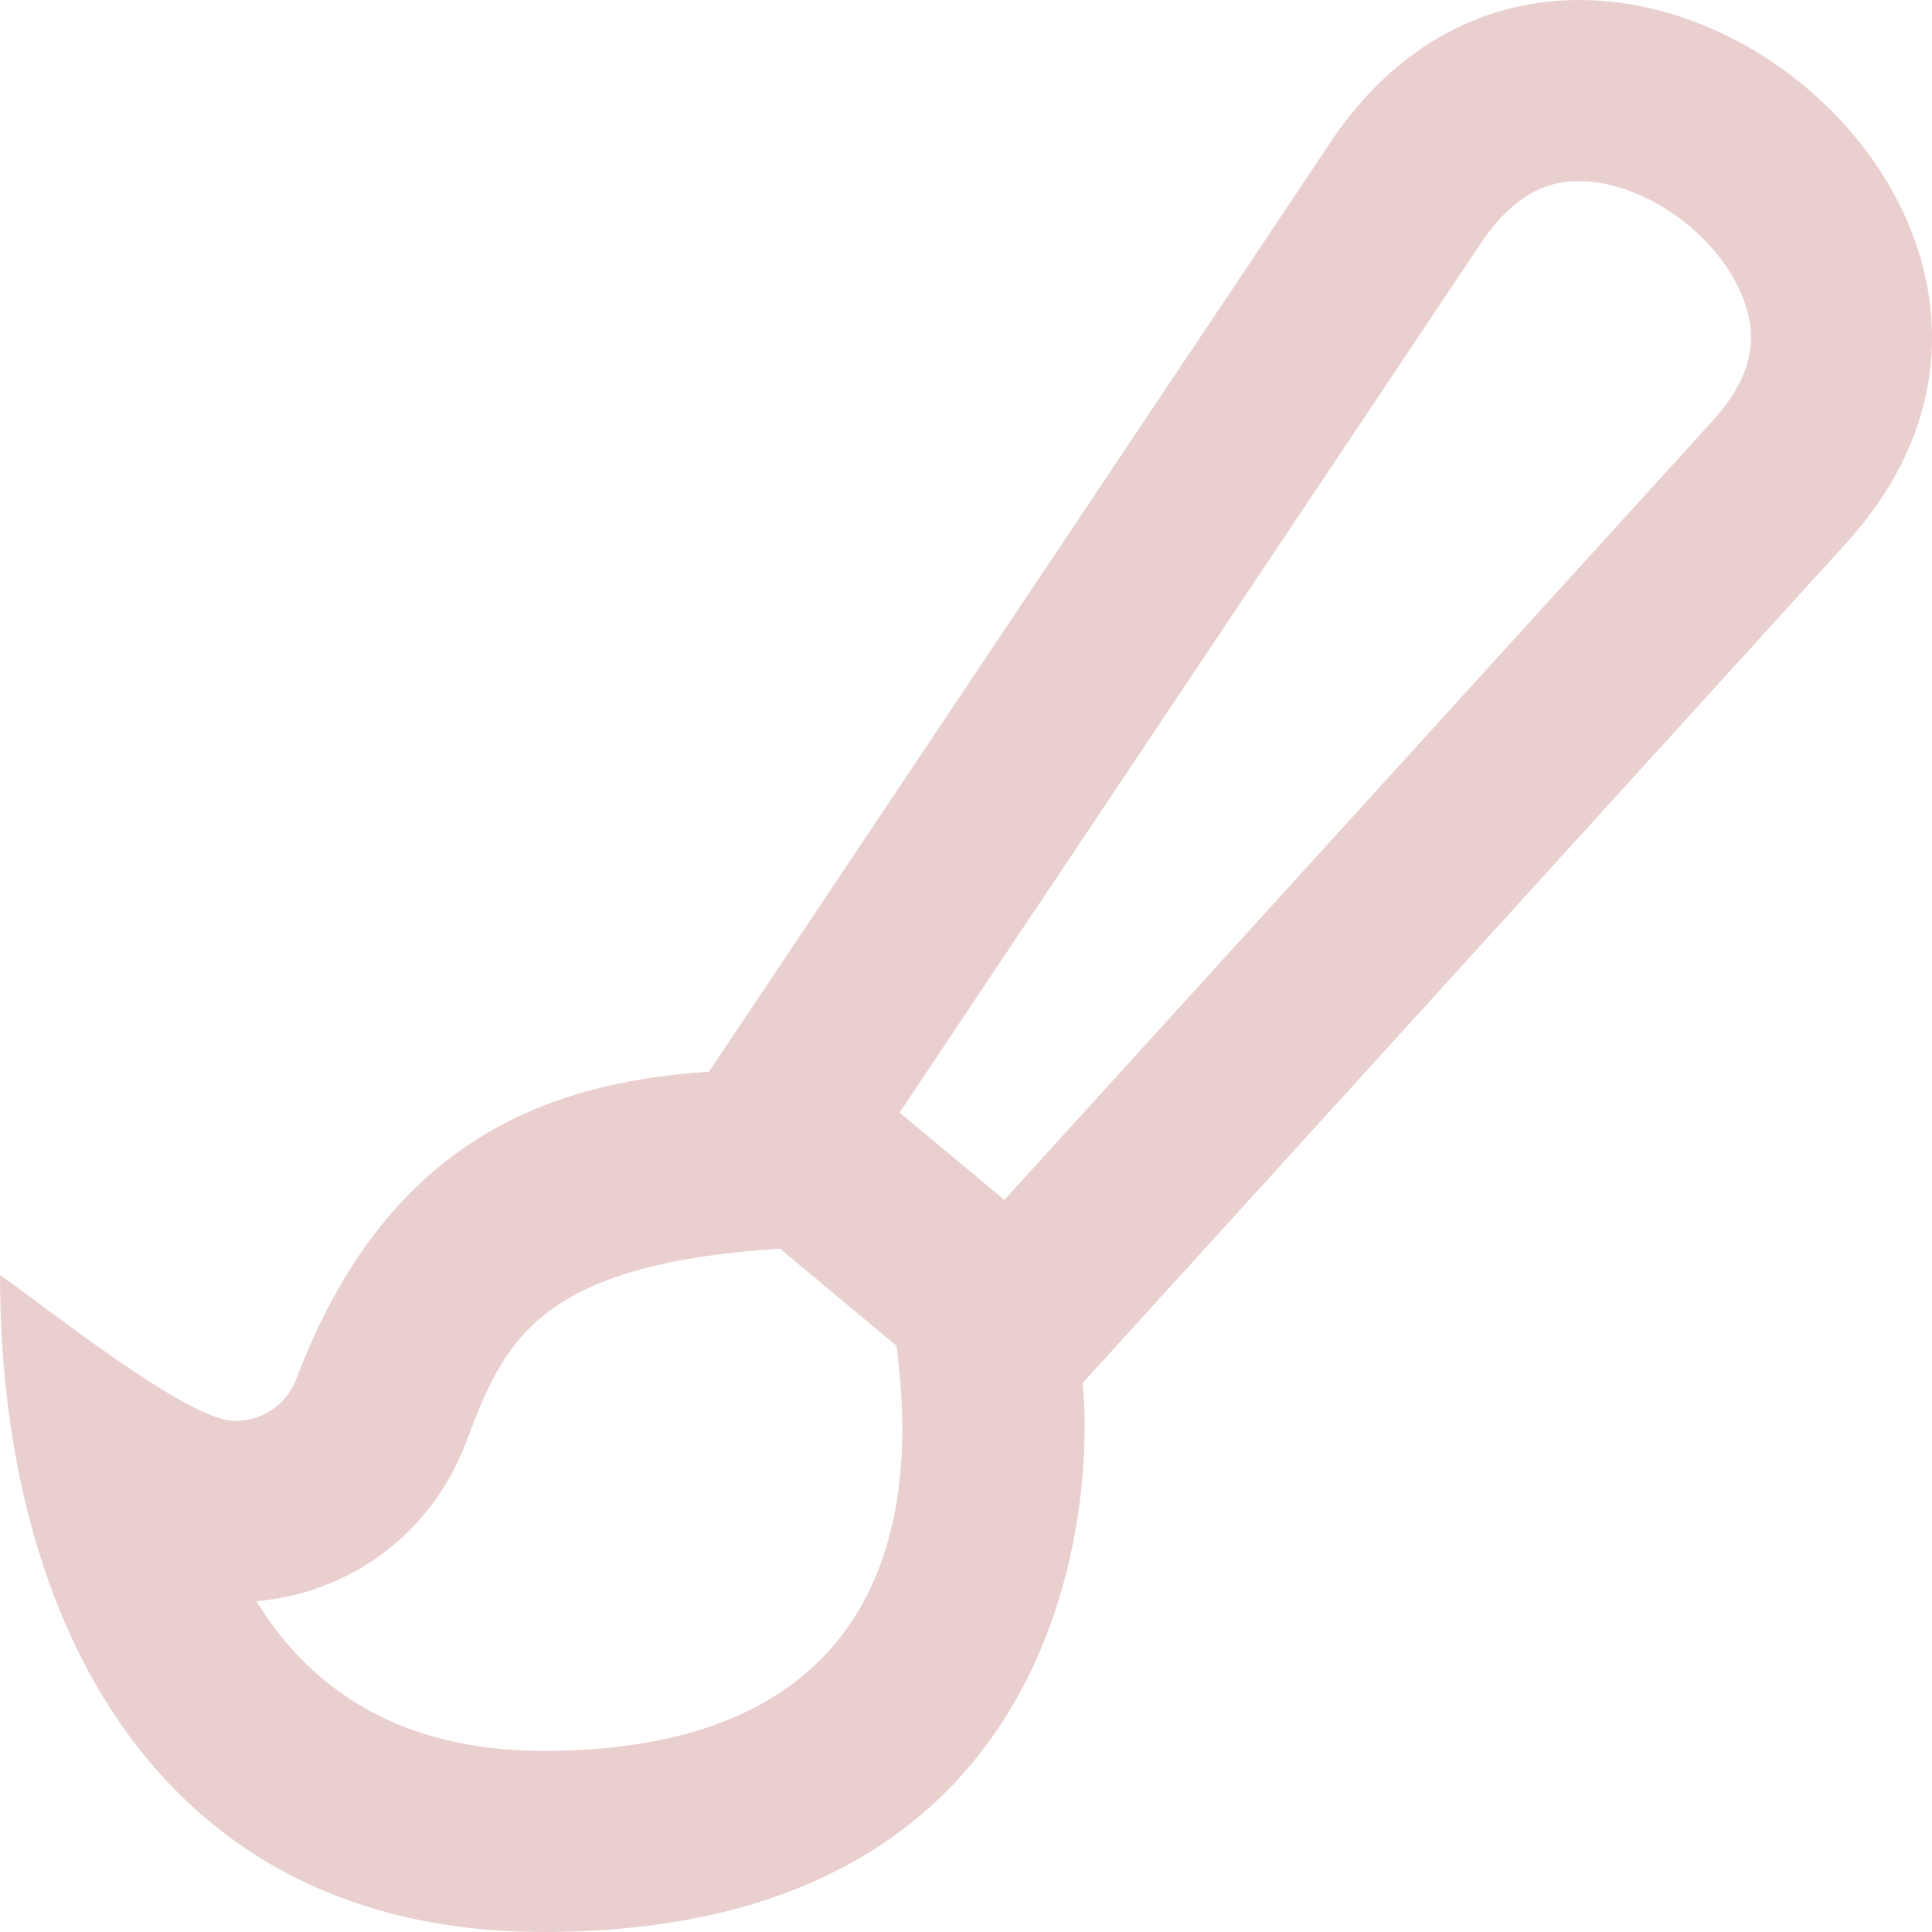 <?xml version="1.0" encoding="UTF-8"?> <svg xmlns="http://www.w3.org/2000/svg" width="512" height="512" viewBox="0 0 512 512" fill="none"> <g clip-path="url(#clip0)"> <path d="M489.17 144.05C547.44 80.02 483.28 0 418.52 0C395.13 0 371.65 10.44 353.84 35.85L187.9 284.01C142.77 286.91 101.8 304.1 78.56 365.35C75.91 372.34 69.56 376.57 62.15 376.57C49.66 376.57 11.01 345.44 0 337.92C0 430.58 42.67 512 144 512C285.21 512 289.89 394.96 286.91 366.51L286.93 366.49L489.17 144.05V144.05ZM393.15 63.4C402.83 49.6 412.26 48 418.52 48C434.92 48 454.09 61.17 461.24 77.35C466.6 89.48 464.27 100.09 453.64 111.76L266.16 317.98L238.4 294.85L393.15 63.4ZM144 464C105.4 464 81.97 447.13 67.94 424.33C93.01 422.19 114.43 406.19 123.45 382.38C133.48 355.94 141.69 335.09 206.68 330.9L237.62 356.69C239.85 376.62 251.75 464 144 464Z" fill="#EACFCF"></path> </g> <defs> <clipPath id="clip0"> <rect width="512" height="512" fill="white"></rect> </clipPath> </defs> </svg> 